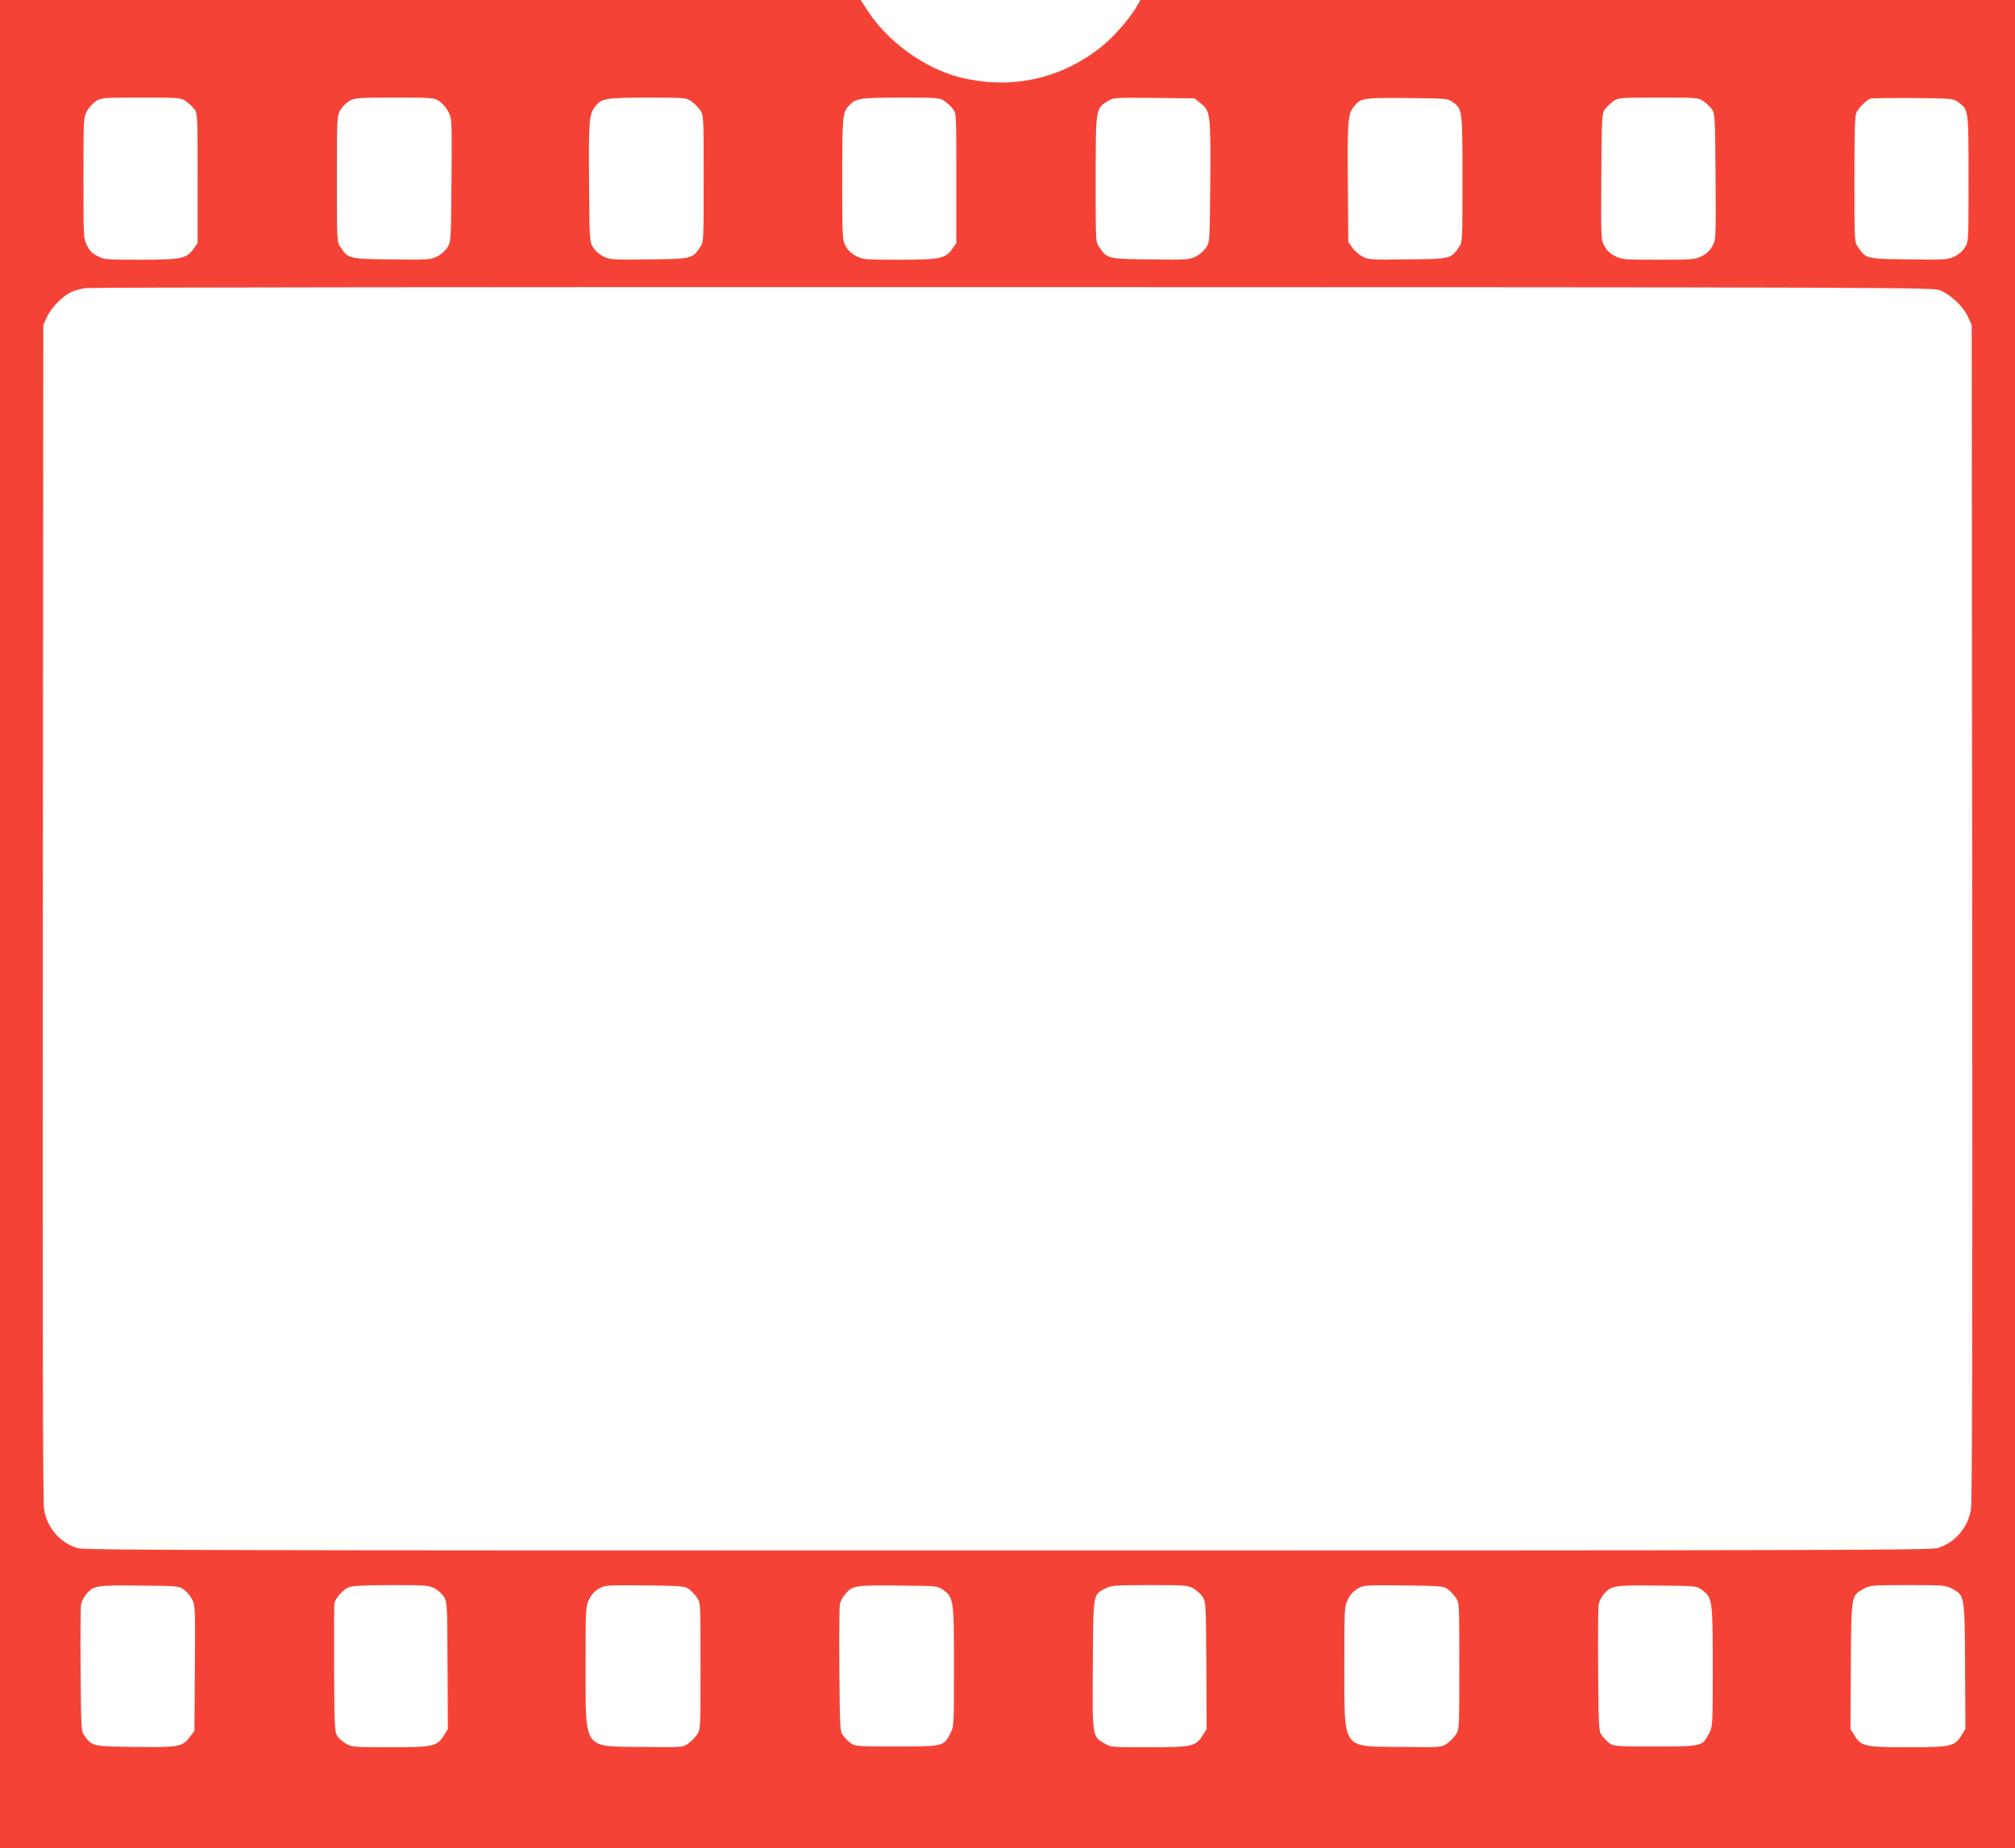 <?xml version="1.0" standalone="no"?>
<!DOCTYPE svg PUBLIC "-//W3C//DTD SVG 20010904//EN"
 "http://www.w3.org/TR/2001/REC-SVG-20010904/DTD/svg10.dtd">
<svg version="1.0" xmlns="http://www.w3.org/2000/svg"
 width="1280pt" height="1174pt" viewBox="0 0 1280 1174"
 preserveAspectRatio="xMidYMid meet">
<g transform="translate(0,1174) scale(0.1,-0.1)"
fill="#f44336" stroke="none">
<path d="M0 5870 l0 -5870 6400 0 6400 0 0 5870 0 5870 -2778 0 -2778 0 -23
-41 c-40 -70 -137 -183 -210 -244 -260 -216 -586 -289 -918 -205 -221 57 -455
226 -582 423 l-44 67 -2733 0 -2734 0 0 -5870z m1180 5228 c18 -13 43 -36 54
-51 21 -28 21 -38 21 -440 l0 -412 -24 -34 c-46 -64 -77 -71 -336 -71 -220 0
-233 1 -275 23 -33 16 -51 34 -67 67 -23 44 -23 50 -23 430 0 381 1 385 23
425 12 22 38 50 56 62 33 22 40 23 286 23 245 0 253 -1 285 -22z m1611 -1 c19
-12 44 -42 57 -67 23 -45 23 -46 20 -435 -3 -387 -3 -390 -26 -427 -14 -22
-40 -45 -67 -58 -41 -20 -56 -21 -288 -18 -273 3 -274 4 -324 78 -23 33 -23
35 -23 433 0 388 1 400 21 437 12 20 38 47 58 58 34 20 50 22 287 22 244 0
252 -1 285 -23z m1600 0 c18 -12 44 -38 56 -56 23 -34 23 -34 23 -436 0 -400
0 -402 -22 -435 -51 -74 -52 -75 -325 -78 -232 -3 -247 -2 -288 18 -27 13 -53
36 -67 58 -23 37 -23 41 -26 414 -3 394 0 433 40 483 39 50 62 54 329 55 240
0 247 -1 280 -23z m1609 1 c18 -13 43 -36 54 -51 21 -28 21 -38 21 -440 l0
-412 -24 -34 c-46 -64 -77 -71 -336 -71 -220 0 -233 1 -275 23 -30 14 -53 36
-67 62 -22 39 -23 45 -23 427 0 401 2 422 43 467 43 47 66 50 328 51 239 0
247 -1 279 -22z m1622 -10 c67 -52 69 -65 66 -498 -3 -381 -3 -385 -26 -422
-14 -22 -40 -45 -67 -58 -41 -20 -56 -21 -288 -18 -273 3 -274 4 -324 78 -23
33 -23 34 -23 434 1 451 0 446 76 493 39 23 40 23 295 21 l256 -3 35 -27z
m1604 5 c64 -45 64 -49 64 -491 0 -397 0 -399 -22 -432 -51 -74 -52 -75 -325
-78 -229 -3 -247 -2 -286 17 -23 12 -53 37 -67 58 l-25 36 -3 379 c-3 394 0
433 40 483 41 52 61 55 338 52 246 -2 256 -3 286 -24z m1594 5 c18 -13 43 -36
54 -51 20 -28 21 -40 24 -430 2 -401 2 -402 -21 -442 -14 -26 -37 -48 -67 -62
-42 -22 -56 -23 -275 -23 -219 0 -233 1 -275 23 -30 14 -53 36 -67 62 -23 40
-23 41 -21 442 3 390 4 402 24 430 11 15 36 38 54 51 32 21 40 22 285 22 245
0 253 -1 285 -22z m1618 -6 c68 -49 67 -43 67 -487 0 -399 0 -400 -23 -437
-14 -22 -40 -45 -67 -58 -41 -20 -56 -21 -288 -18 -273 3 -274 4 -324 78 -23
33 -23 35 -23 432 0 324 3 404 14 426 16 30 63 76 86 85 8 3 130 5 270 4 249
-2 256 -3 288 -25z m-115 -1196 c66 -25 149 -104 178 -168 l24 -53 3 -3730 c2
-2733 0 -3748 -8 -3796 -20 -116 -103 -211 -212 -244 -46 -13 -688 -15 -5908
-15 -5220 0 -5862 2 -5908 15 -109 33 -192 128 -212 244 -8 48 -10 1063 -8
3796 l3 3730 24 52 c26 60 103 136 159 160 20 9 60 19 87 23 28 4 2678 7 5890
6 5664 -1 5841 -2 5888 -20z m-11155 -8254 c18 -13 41 -41 53 -63 19 -38 20
-56 17 -438 l-3 -398 -29 -37 c-48 -64 -66 -67 -346 -64 -273 3 -273 3 -324
72 -20 26 -21 42 -24 414 -2 213 0 401 3 419 3 18 18 47 32 64 48 56 63 59
338 56 244 -2 251 -3 283 -25z m1591 8 c22 -11 49 -35 61 -54 21 -35 21 -44
23 -438 l2 -403 -24 -38 c-44 -72 -68 -77 -342 -77 -226 0 -244 1 -278 21 -20
11 -45 32 -56 47 -19 26 -20 45 -23 427 -1 220 0 410 3 422 8 32 55 84 90 99
22 10 93 13 268 14 217 0 241 -2 276 -20z m1618 -6 c15 -11 38 -36 51 -54 22
-33 22 -35 22 -435 0 -402 0 -402 -23 -436 -12 -18 -38 -44 -57 -57 -34 -23
-37 -23 -290 -20 -381 4 -359 -27 -360 513 0 375 0 381 23 425 14 30 36 53 62
68 39 22 46 22 292 20 237 -3 253 -4 280 -24z m1612 -3 c69 -49 71 -61 71
-486 0 -375 0 -381 -22 -425 -44 -85 -43 -85 -343 -85 -251 0 -265 1 -291 21
-15 11 -37 33 -48 48 -20 26 -21 42 -24 414 -2 213 0 401 3 419 3 18 18 47 32
64 48 56 63 59 338 56 246 -2 251 -2 284 -26z m1593 7 c21 -12 48 -37 59 -55
19 -31 20 -51 22 -435 l2 -403 -24 -38 c-44 -72 -68 -77 -342 -77 -239 0 -243
0 -284 25 -77 44 -76 40 -73 502 3 460 0 441 83 483 37 18 59 20 279 20 227 0
240 -1 278 -22z m1615 -4 c15 -11 38 -36 51 -54 22 -33 22 -35 22 -435 0 -402
0 -402 -23 -436 -12 -18 -38 -44 -57 -57 -34 -23 -37 -23 -290 -20 -381 4
-359 -27 -360 513 0 375 0 381 23 425 14 30 36 53 62 68 39 22 46 22 292 20
237 -3 253 -4 280 -24z m1612 -3 c69 -49 71 -61 71 -486 0 -375 0 -381 -22
-425 -44 -85 -43 -85 -343 -85 -251 0 -265 1 -291 21 -15 11 -37 33 -48 48
-20 26 -21 42 -24 414 -2 213 0 401 3 419 3 18 18 47 32 64 48 56 63 59 338
56 246 -2 251 -2 284 -26z m1591 6 c81 -43 80 -39 83 -493 l2 -399 -24 -38
c-44 -72 -68 -77 -341 -77 -273 0 -297 5 -341 77 l-24 38 2 399 c3 454 2 450
83 493 41 22 52 23 280 23 228 0 239 -1 280 -23z"/>
</g>
</svg>
